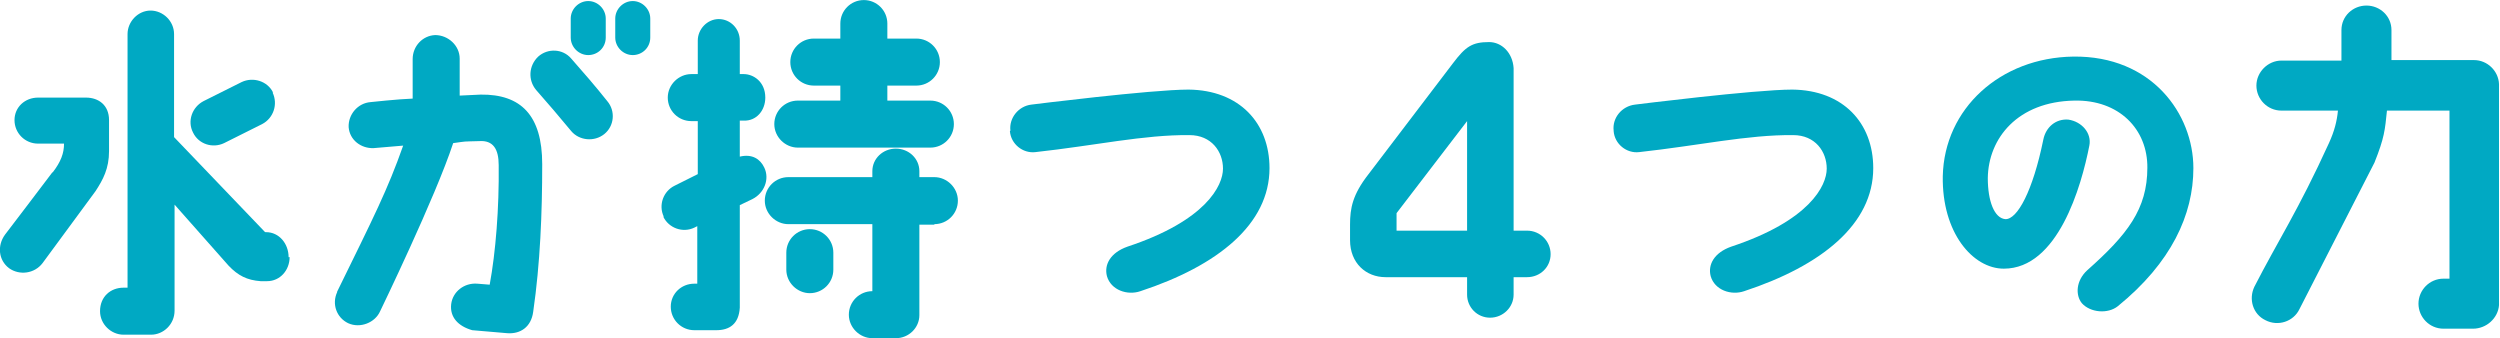 <svg height="67.62" viewBox="0 0 49.98 6.76" width="499.77" xmlns="http://www.w3.org/2000/svg"><g fill="#00a9c3"><path d="m1.05 3.45c.17-.22.23-.39.23-.58h-.52c-.26 0-.47-.21-.47-.47s.21-.45.47-.45h.96c.25 0 .46.15.46.45v.62c0 .35-.12.57-.27.8l-1.06 1.44c-.16.21-.46.25-.67.1-.21-.16-.24-.45-.08-.67.17-.22.73-.96.95-1.25zm4.74 1.69c0 .26-.19.48-.45.48h-.13c-.27-.02-.45-.11-.64-.31l-1.08-1.22v2.12c0 .27-.22.48-.47.48h-.55c-.25 0-.47-.21-.47-.47 0-.29.21-.47.47-.47h.08v-5.07c0-.25.21-.47.46-.47s.47.21.47.47v2.06l1.82 1.9h.02c.26 0 .45.23.45.5zm-.34-3.29c.11.23.02.51-.21.63l-.76.38c-.23.11-.51.02-.62-.21-.12-.23-.02-.51.21-.63l.76-.38c.23-.11.52-.02.63.21z"/><path d="m6.74 5.83c.74-1.51 1.01-2.04 1.32-2.92l-.59.05c-.25.01-.48-.16-.5-.42-.01-.25.18-.48.44-.5 0 0 .55-.06.84-.07 0-.21 0-.53 0-.79 0-.26.2-.47.45-.48.26 0 .49.21.49.47v.74c.2-.01.19-.01.42-.02.8-.01 1.23.41 1.23 1.39s-.04 1.98-.18 2.95c-.04.31-.26.45-.52.43l-.7-.06c-.28-.08-.45-.26-.42-.52.03-.25.26-.43.52-.41l.25.02c.12-.65.19-1.53.18-2.39 0-.32-.11-.5-.39-.48-.35.01-.23 0-.52.04-.35 1.07-1.46 3.36-1.46 3.36-.1.23-.4.35-.64.24-.23-.11-.33-.38-.22-.62zm5.4-3.81c.17.2.14.5-.06.66s-.5.13-.66-.06c-.23-.28-.48-.57-.7-.82-.17-.2-.15-.49.04-.67.19-.17.49-.16.66.04.23.26.49.56.72.85zm-.03-1.66v.39c0 .2-.16.35-.35.35s-.35-.16-.35-.35v-.38c0-.19.16-.35.35-.35s.35.16.35.35zm.89 0v.39c0 .2-.16.35-.35.35s-.35-.16-.35-.35v-.38c0-.19.16-.35.35-.35s.35.16.35.35z"/><path d="m13.27 4.33c-.11-.23-.01-.51.22-.62l.46-.23v-1.06h-.13c-.26 0-.47-.21-.47-.47s.22-.47.47-.47h.13v-.67c0-.23.19-.43.42-.43s.42.19.42.43v.67h.08c.19 0 .43.15.43.47 0 .26-.18.47-.43.46h-.08v.72c.25-.06.41.05.49.22.11.23 0 .51-.24.63l-.25.12v2.05c-.02.33-.21.45-.47.45h-.44c-.26 0-.47-.21-.47-.47s.21-.46.47-.46h.06v-1.15l-.06.03c-.23.11-.51.01-.62-.22zm5.41.16h-.3v1.81c0 .25-.21.46-.47.46h-.47c-.25 0-.47-.21-.47-.47s.21-.47.47-.47v-1.34h-1.68c-.25 0-.47-.21-.47-.47s.21-.47.47-.47h1.68v-.12c0-.25.21-.45.47-.45s.47.2.47.45v.12h.3c.25 0 .47.21.47.47s-.21.47-.47.47zm-1.88-2.48v-.3h-.53c-.26 0-.47-.21-.47-.47s.21-.47.47-.47h.53v-.3c0-.26.21-.47.47-.47s.47.21.47.47v.3h.58c.26 0 .47.21.47.47s-.21.47-.47.47h-.58v.3h.86c.26 0 .47.21.47.47s-.21.47-.47.47h-2.65c-.25 0-.47-.21-.47-.47s.21-.47.47-.47h.86zm-.61 3.85c-.25 0-.47-.21-.47-.47v-.34c0-.26.21-.47.47-.47s.47.21.47.47v.34c0 .26-.21.47-.47.47z"/><path d="m20.2 2.61c-.03-.25.16-.49.42-.52 0 0 2.39-.3 3.14-.3 1.02.01 1.62.67 1.62 1.57 0 1.12-1.03 1.95-2.58 2.46-.26.09-.59-.02-.67-.3-.06-.23.07-.47.41-.59 1.57-.52 1.91-1.22 1.91-1.56s-.23-.67-.67-.67c-.91-.01-1.89.21-3.08.34-.25.03-.49-.16-.51-.42z"/><path d="m30.26 4.61h.27c.26 0 .47.21.47.47s-.21.46-.47.46h-.27s0 .35 0 .35c0 .25-.21.46-.47.46s-.46-.21-.46-.46v-.35h-1.63c-.39 0-.71-.28-.71-.74v-.31c0-.33.05-.6.37-1.01l1.69-2.22c.25-.33.38-.42.72-.42.25 0 .47.21.49.52v3.27zm-.93 0v-2.19l-1.41 1.84v.35z"/><path d="m32.26 2.61c-.03-.25.16-.49.43-.52 0 0 2.39-.3 3.14-.3 1.02.01 1.62.67 1.62 1.57 0 1.12-1.03 1.95-2.58 2.46-.26.09-.59-.02-.67-.3-.06-.23.07-.47.41-.59 1.57-.52 1.91-1.22 1.91-1.56s-.23-.67-.67-.67c-.91-.01-1.89.21-3.08.34-.25.03-.49-.16-.51-.42z"/><path d="m42.93 3.36c.01-.78-.57-1.37-1.46-1.35-1.13.02-1.72.75-1.73 1.55 0 .46.13.8.35.82.24.01.55-.56.76-1.59.05-.25.25-.42.5-.4.27.04.47.27.42.52-.16.82-.63 2.46-1.71 2.46-.62 0-1.24-.72-1.22-1.85.03-1.35 1.15-2.37 2.61-2.39 1.57-.02 2.4 1.15 2.4 2.23 0 .93-.44 1.89-1.51 2.76-.2.16-.55.13-.72-.06-.13-.16-.12-.45.11-.66.8-.71 1.2-1.22 1.2-2.05z"/><path d="m48.97 5.57v-3.36s-1.25 0-1.25 0c-.04.39-.05.54-.25 1.04l-1.5 2.93c-.12.25-.43.35-.68.22-.25-.12-.34-.42-.22-.67.45-.88.88-1.53 1.49-2.87.11-.24.16-.44.18-.65h-1.13c-.28 0-.5-.23-.5-.5s.23-.5.5-.5h1.2v-.61c0-.28.23-.49.5-.49s.5.21.5.49v.6h1.65c.27 0 .49.22.5.48v4.42c-.02.26-.25.47-.52.47h-.59c-.28 0-.5-.23-.5-.5s.22-.5.5-.5h.1z"/></g></svg>
